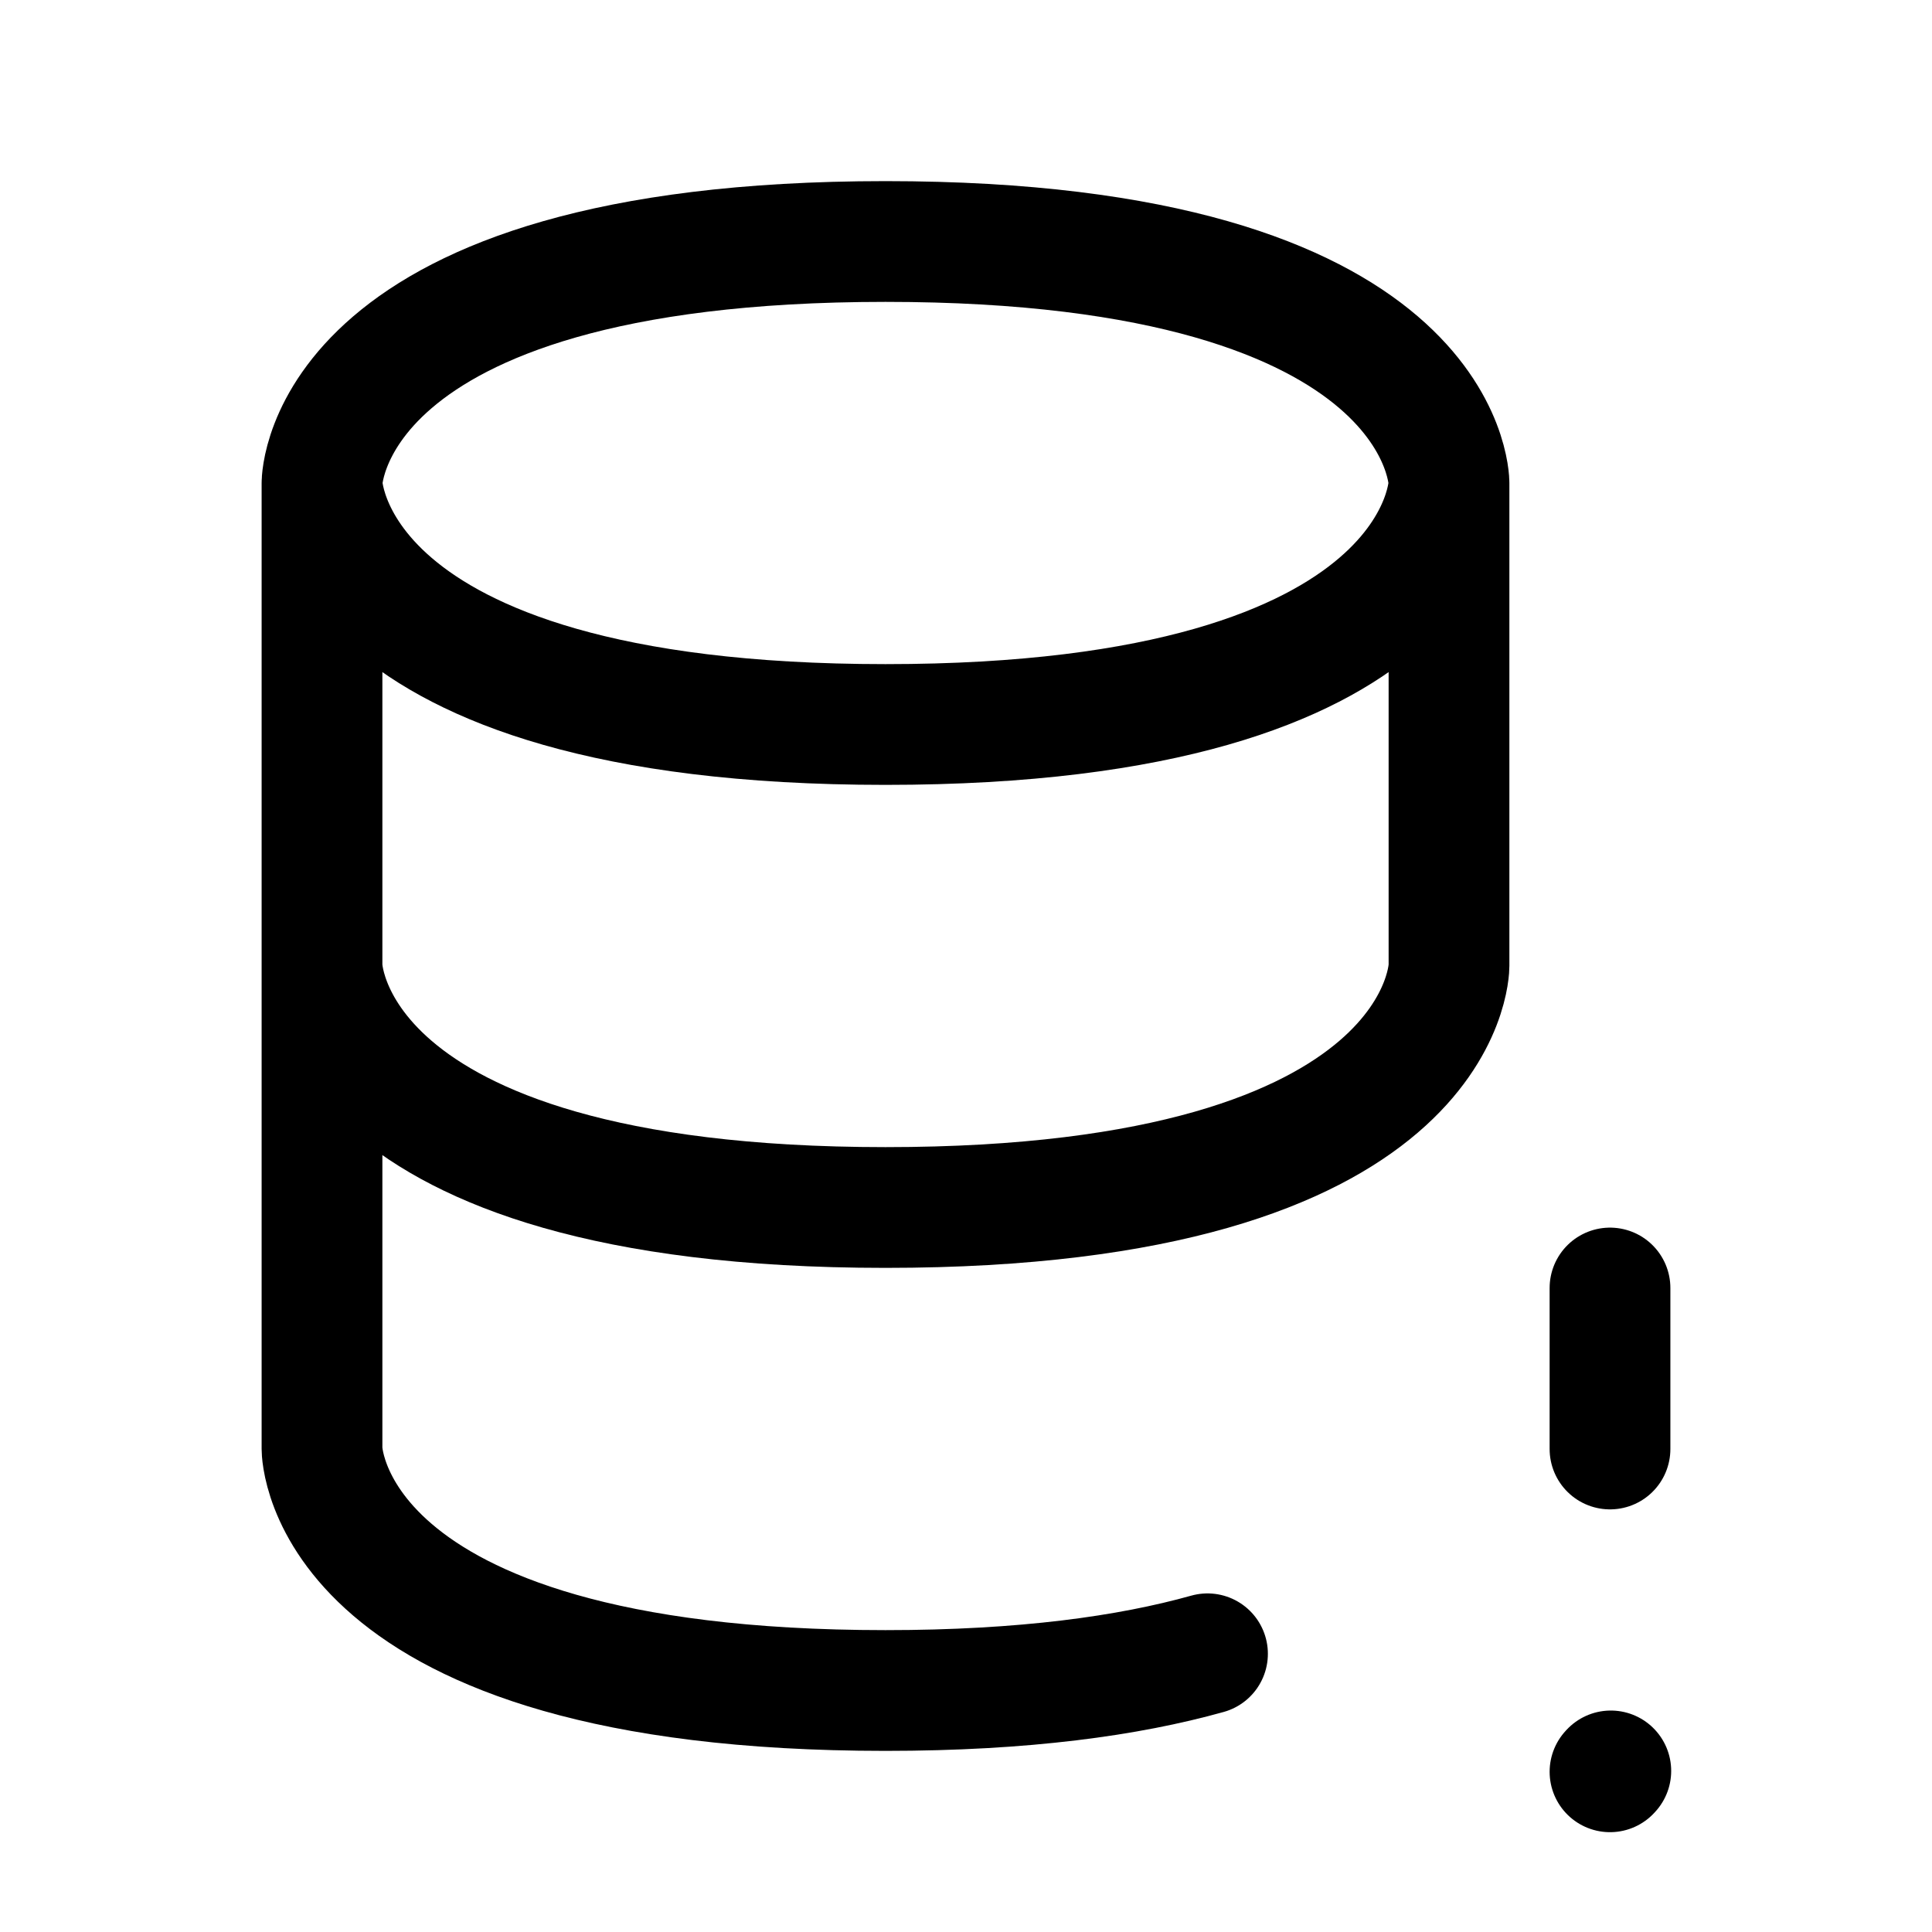 <svg width="24" height="24" viewBox="0 0 24 24" fill="none" xmlns="http://www.w3.org/2000/svg">
<path d="M20 16L20 18" stroke="currentColor" stroke-width="1.5" stroke-linecap="round" stroke-linejoin="round"/>
<path d="M20 22.01L20.01 21.999" stroke="currentColor" stroke-width="1.5" stroke-linecap="round" stroke-linejoin="round"/>
<path d="M4 6C4 6 4 3 11 3C18 3 18 6 18 6M4 6C4 6 4 9 11 9C18 9 18 6 18 6M4 6V12M18 6V12C18 12 18 15 11 15C4 15 4 12 4 12M4 12V18C4 18 4 21 11 21C12.722 21 14.021 20.818 15 20.544" stroke="currentColor" stroke-width="1.5" stroke-linecap="round" stroke-linejoin="round"/>
</svg>
